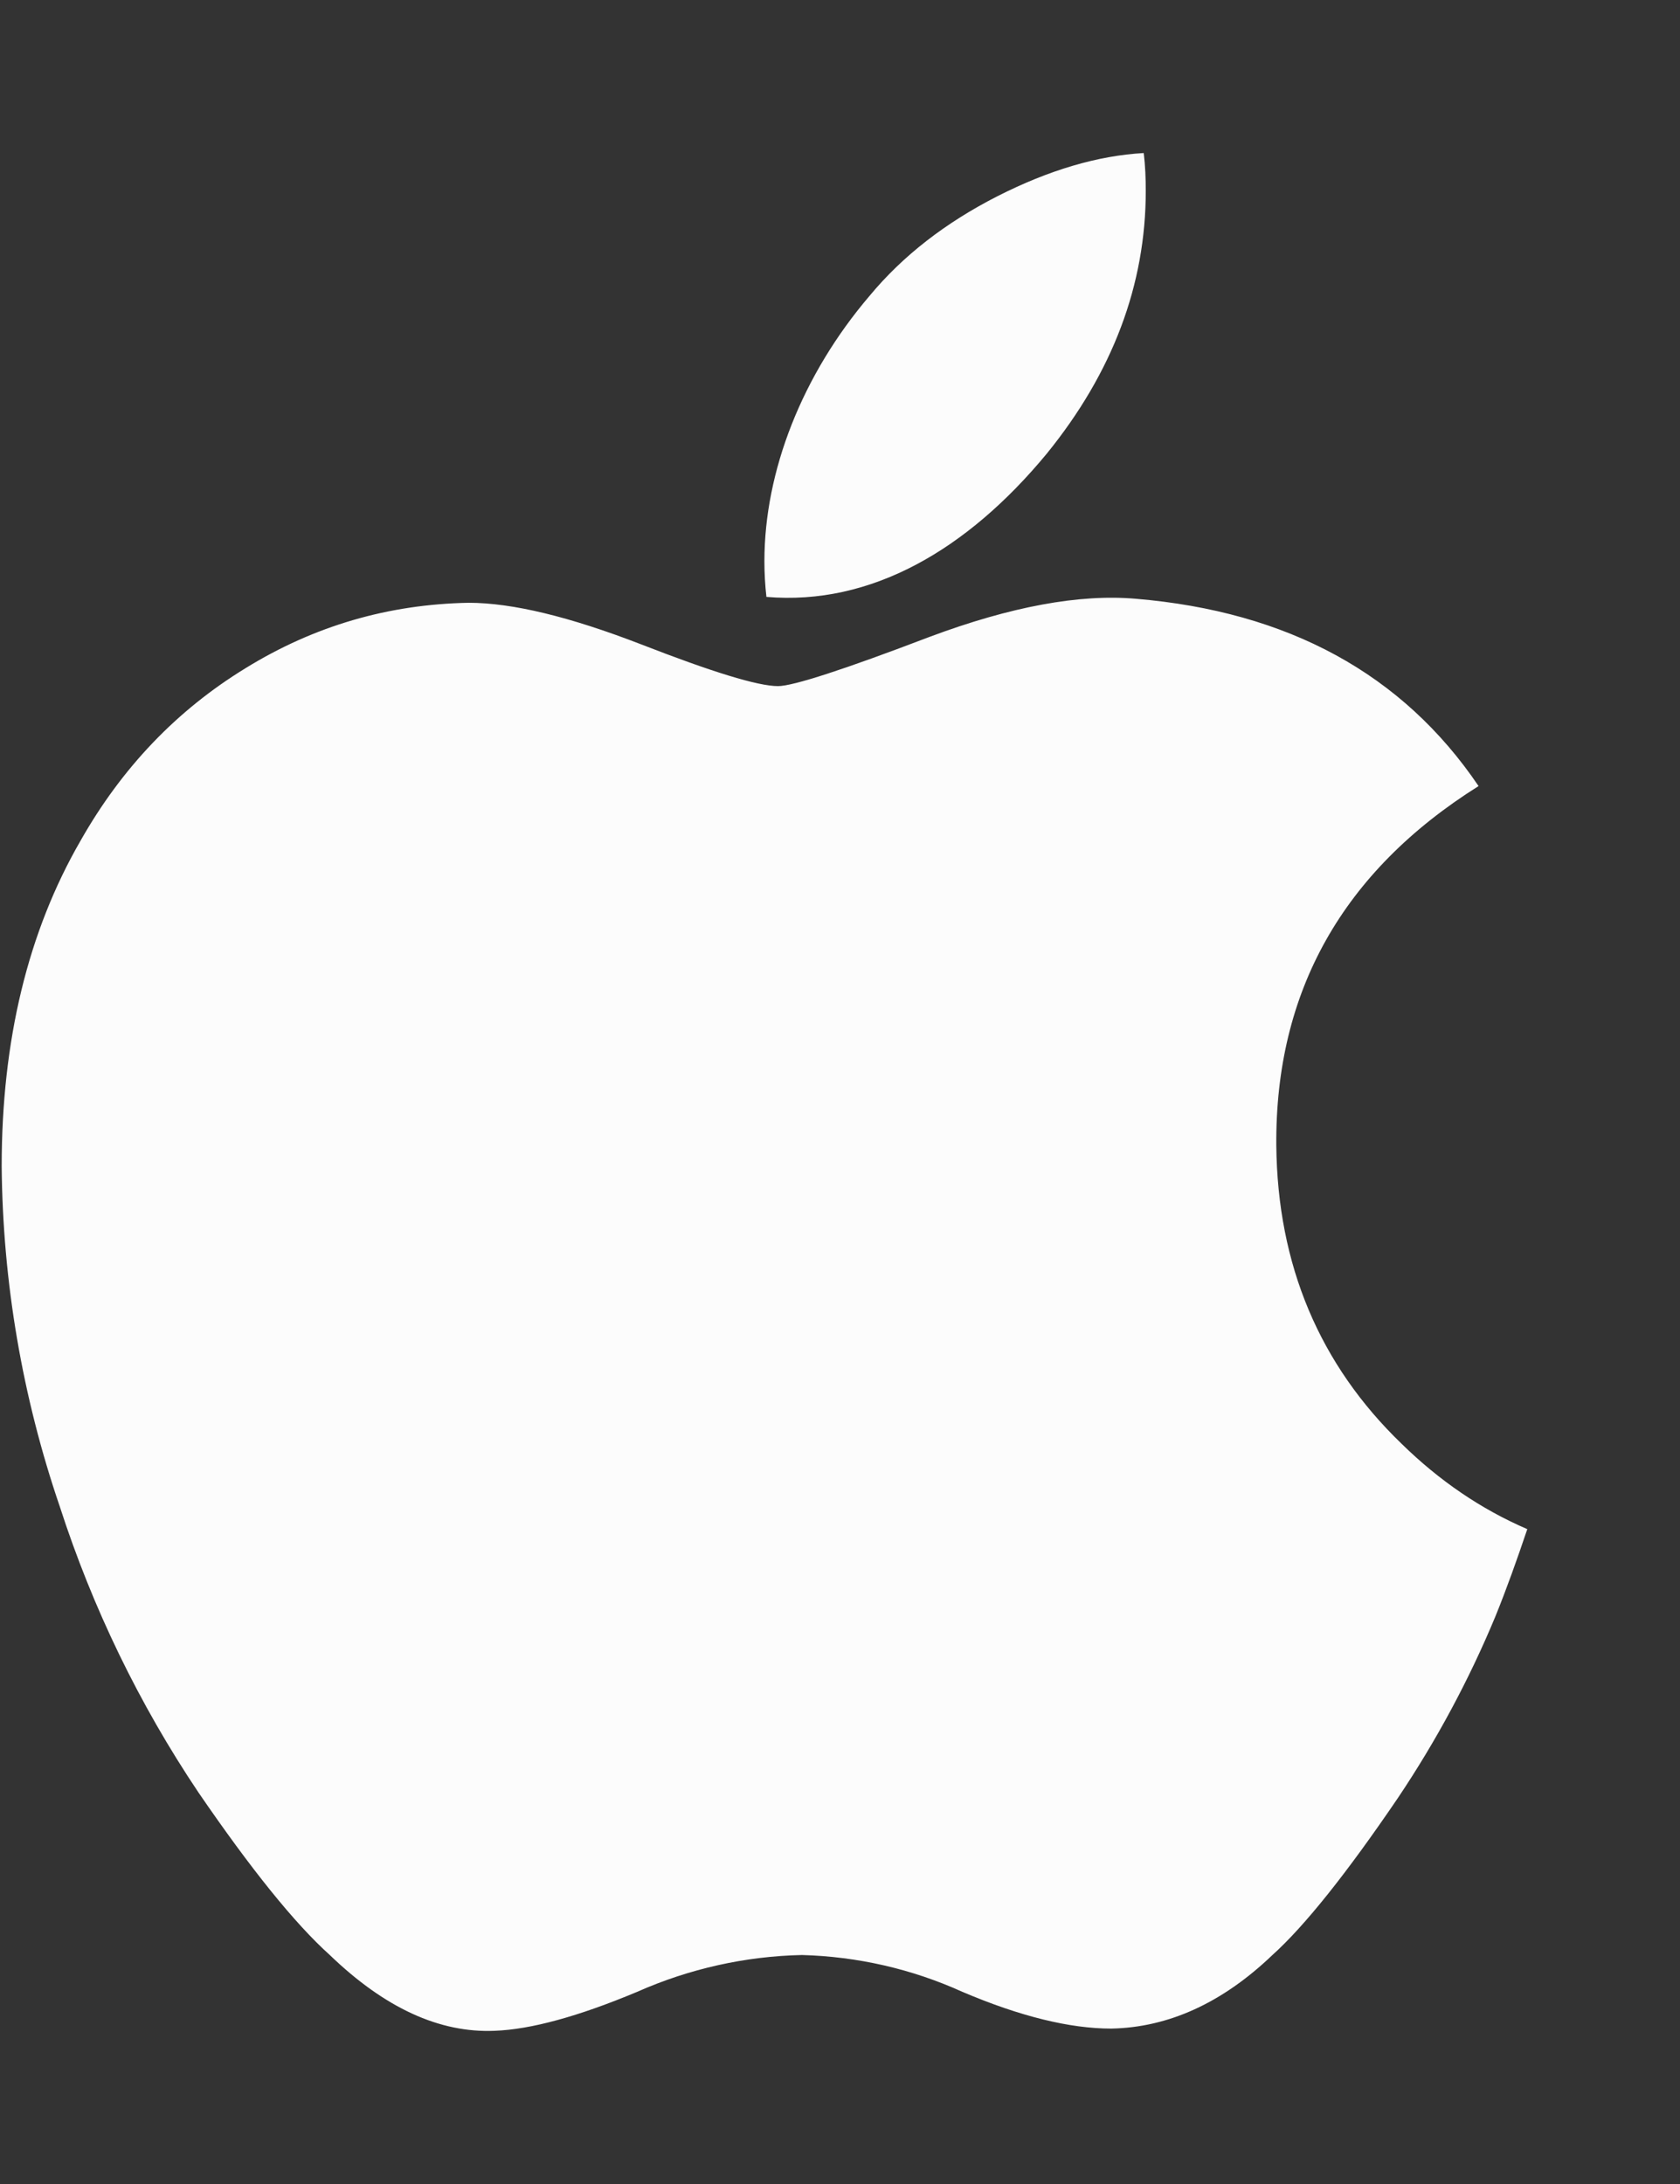 <svg width="10" height="13" viewBox="0 0 10 13" fill="none" xmlns="http://www.w3.org/2000/svg">
<rect x="0" y="0" width="10" height="13" fill="#333333" stroke="none"/>
<path d="M8.901 9.622C8.744 10 8.549 10.362 8.321 10.702C8.015 11.152 7.766 11.464 7.574 11.637C7.276 11.922 6.956 12.068 6.615 12.075C6.369 12.075 6.073 12.003 5.728 11.856C5.428 11.72 5.104 11.646 4.774 11.637C4.436 11.644 4.102 11.719 3.793 11.856C3.442 12.003 3.16 12.08 2.945 12.088C2.616 12.102 2.29 11.952 1.963 11.637C1.754 11.449 1.494 11.126 1.181 10.669C0.828 10.143 0.551 9.571 0.356 8.968C0.133 8.316 0.016 7.632 0.01 6.942C0.01 6.193 0.166 5.547 0.479 5.005C0.725 4.57 1.053 4.227 1.462 3.977C1.871 3.725 2.312 3.597 2.789 3.588C3.05 3.588 3.391 3.671 3.815 3.835C4.239 4 4.511 4.084 4.631 4.084C4.72 4.084 5.022 3.986 5.533 3.791C6.017 3.61 6.426 3.535 6.76 3.564C7.667 3.64 8.349 4.011 8.801 4.679C7.991 5.188 7.59 5.903 7.597 6.818C7.604 7.531 7.855 8.124 8.344 8.595C8.568 8.814 8.815 8.983 9.091 9.102C9.03 9.283 8.968 9.457 8.901 9.622ZM6.82 1.136C6.82 1.695 6.623 2.217 6.231 2.7C5.757 3.274 5.183 3.606 4.562 3.553C4.554 3.483 4.55 3.412 4.55 3.341C4.55 2.804 4.775 2.231 5.176 1.761C5.374 1.522 5.629 1.325 5.937 1.168C6.244 1.012 6.536 0.926 6.808 0.911C6.817 0.987 6.82 1.062 6.82 1.136Z" fill="#FCFCFC"/>
</svg>
